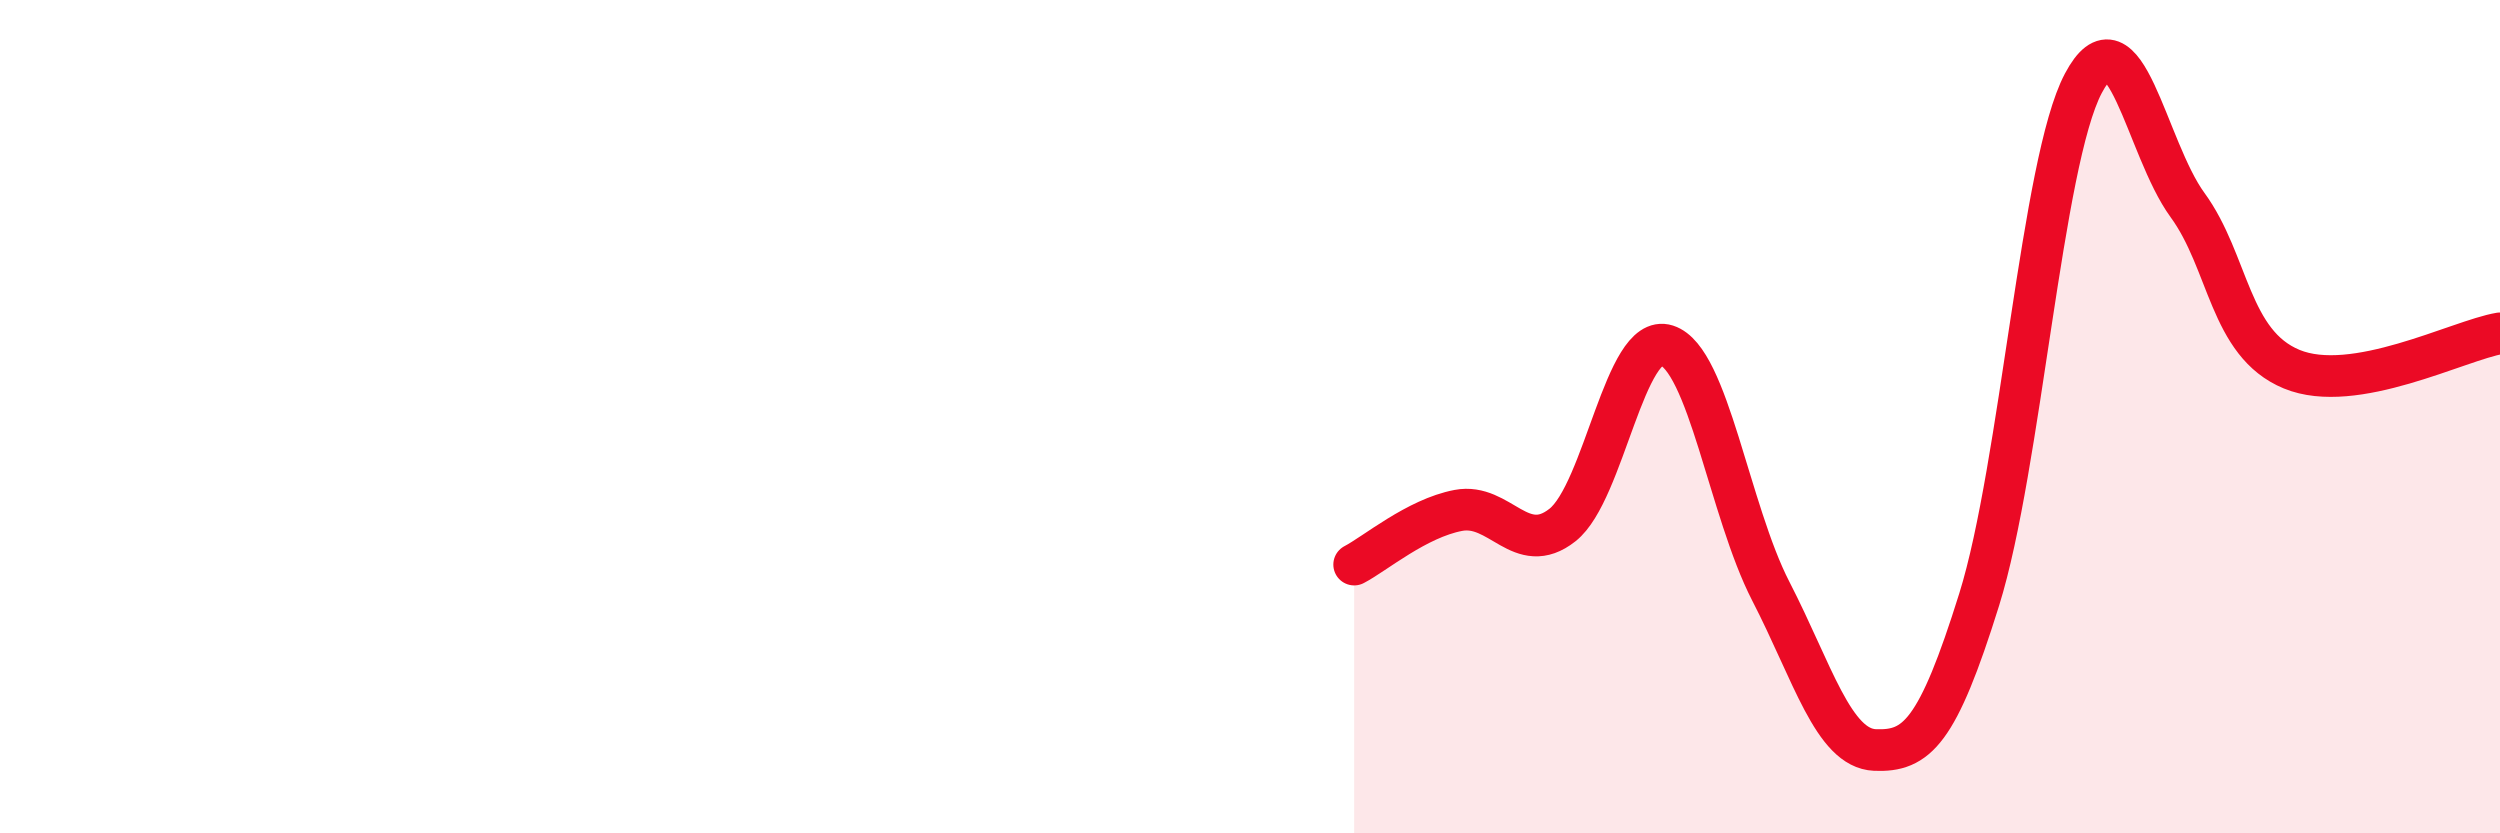 
    <svg width="60" height="20" viewBox="0 0 60 20" xmlns="http://www.w3.org/2000/svg">
      <path
        d="M 32.5,13.55 C 33,13.29 34,12.44 35,12.25 C 36,12.06 36.5,13.39 37.5,12.6 C 38.5,11.81 39,7.97 40,8.29 C 41,8.61 41.5,12.25 42.5,14.19 C 43.5,16.13 44,17.96 45,18 C 46,18.04 46.5,17.59 47.5,14.39 C 48.5,11.19 49,3.89 50,2 C 51,0.11 51.5,3.55 52.5,4.92 C 53.5,6.29 53.5,8.24 55,8.86 C 56.5,9.48 59,8.17 60,8L60 20L32.5 20Z"
        fill="#EB0A25"
        opacity="0.1"
        stroke-linecap="round"
        stroke-linejoin="round"
      />
      <path
        d="M 32.5,13.55 C 33,13.29 34,12.44 35,12.25 C 36,12.06 36.5,13.39 37.5,12.6 C 38.5,11.81 39,7.97 40,8.29 C 41,8.61 41.5,12.25 42.5,14.19 C 43.5,16.13 44,17.96 45,18 C 46,18.04 46.5,17.59 47.5,14.39 C 48.5,11.19 49,3.89 50,2 C 51,0.11 51.5,3.55 52.5,4.92 C 53.5,6.29 53.5,8.24 55,8.86 C 56.5,9.48 59,8.17 60,8"
        stroke="#EB0A25"
        stroke-width="1"
        fill="none"
        stroke-linecap="round"
        stroke-linejoin="round"
      />
    </svg>
  